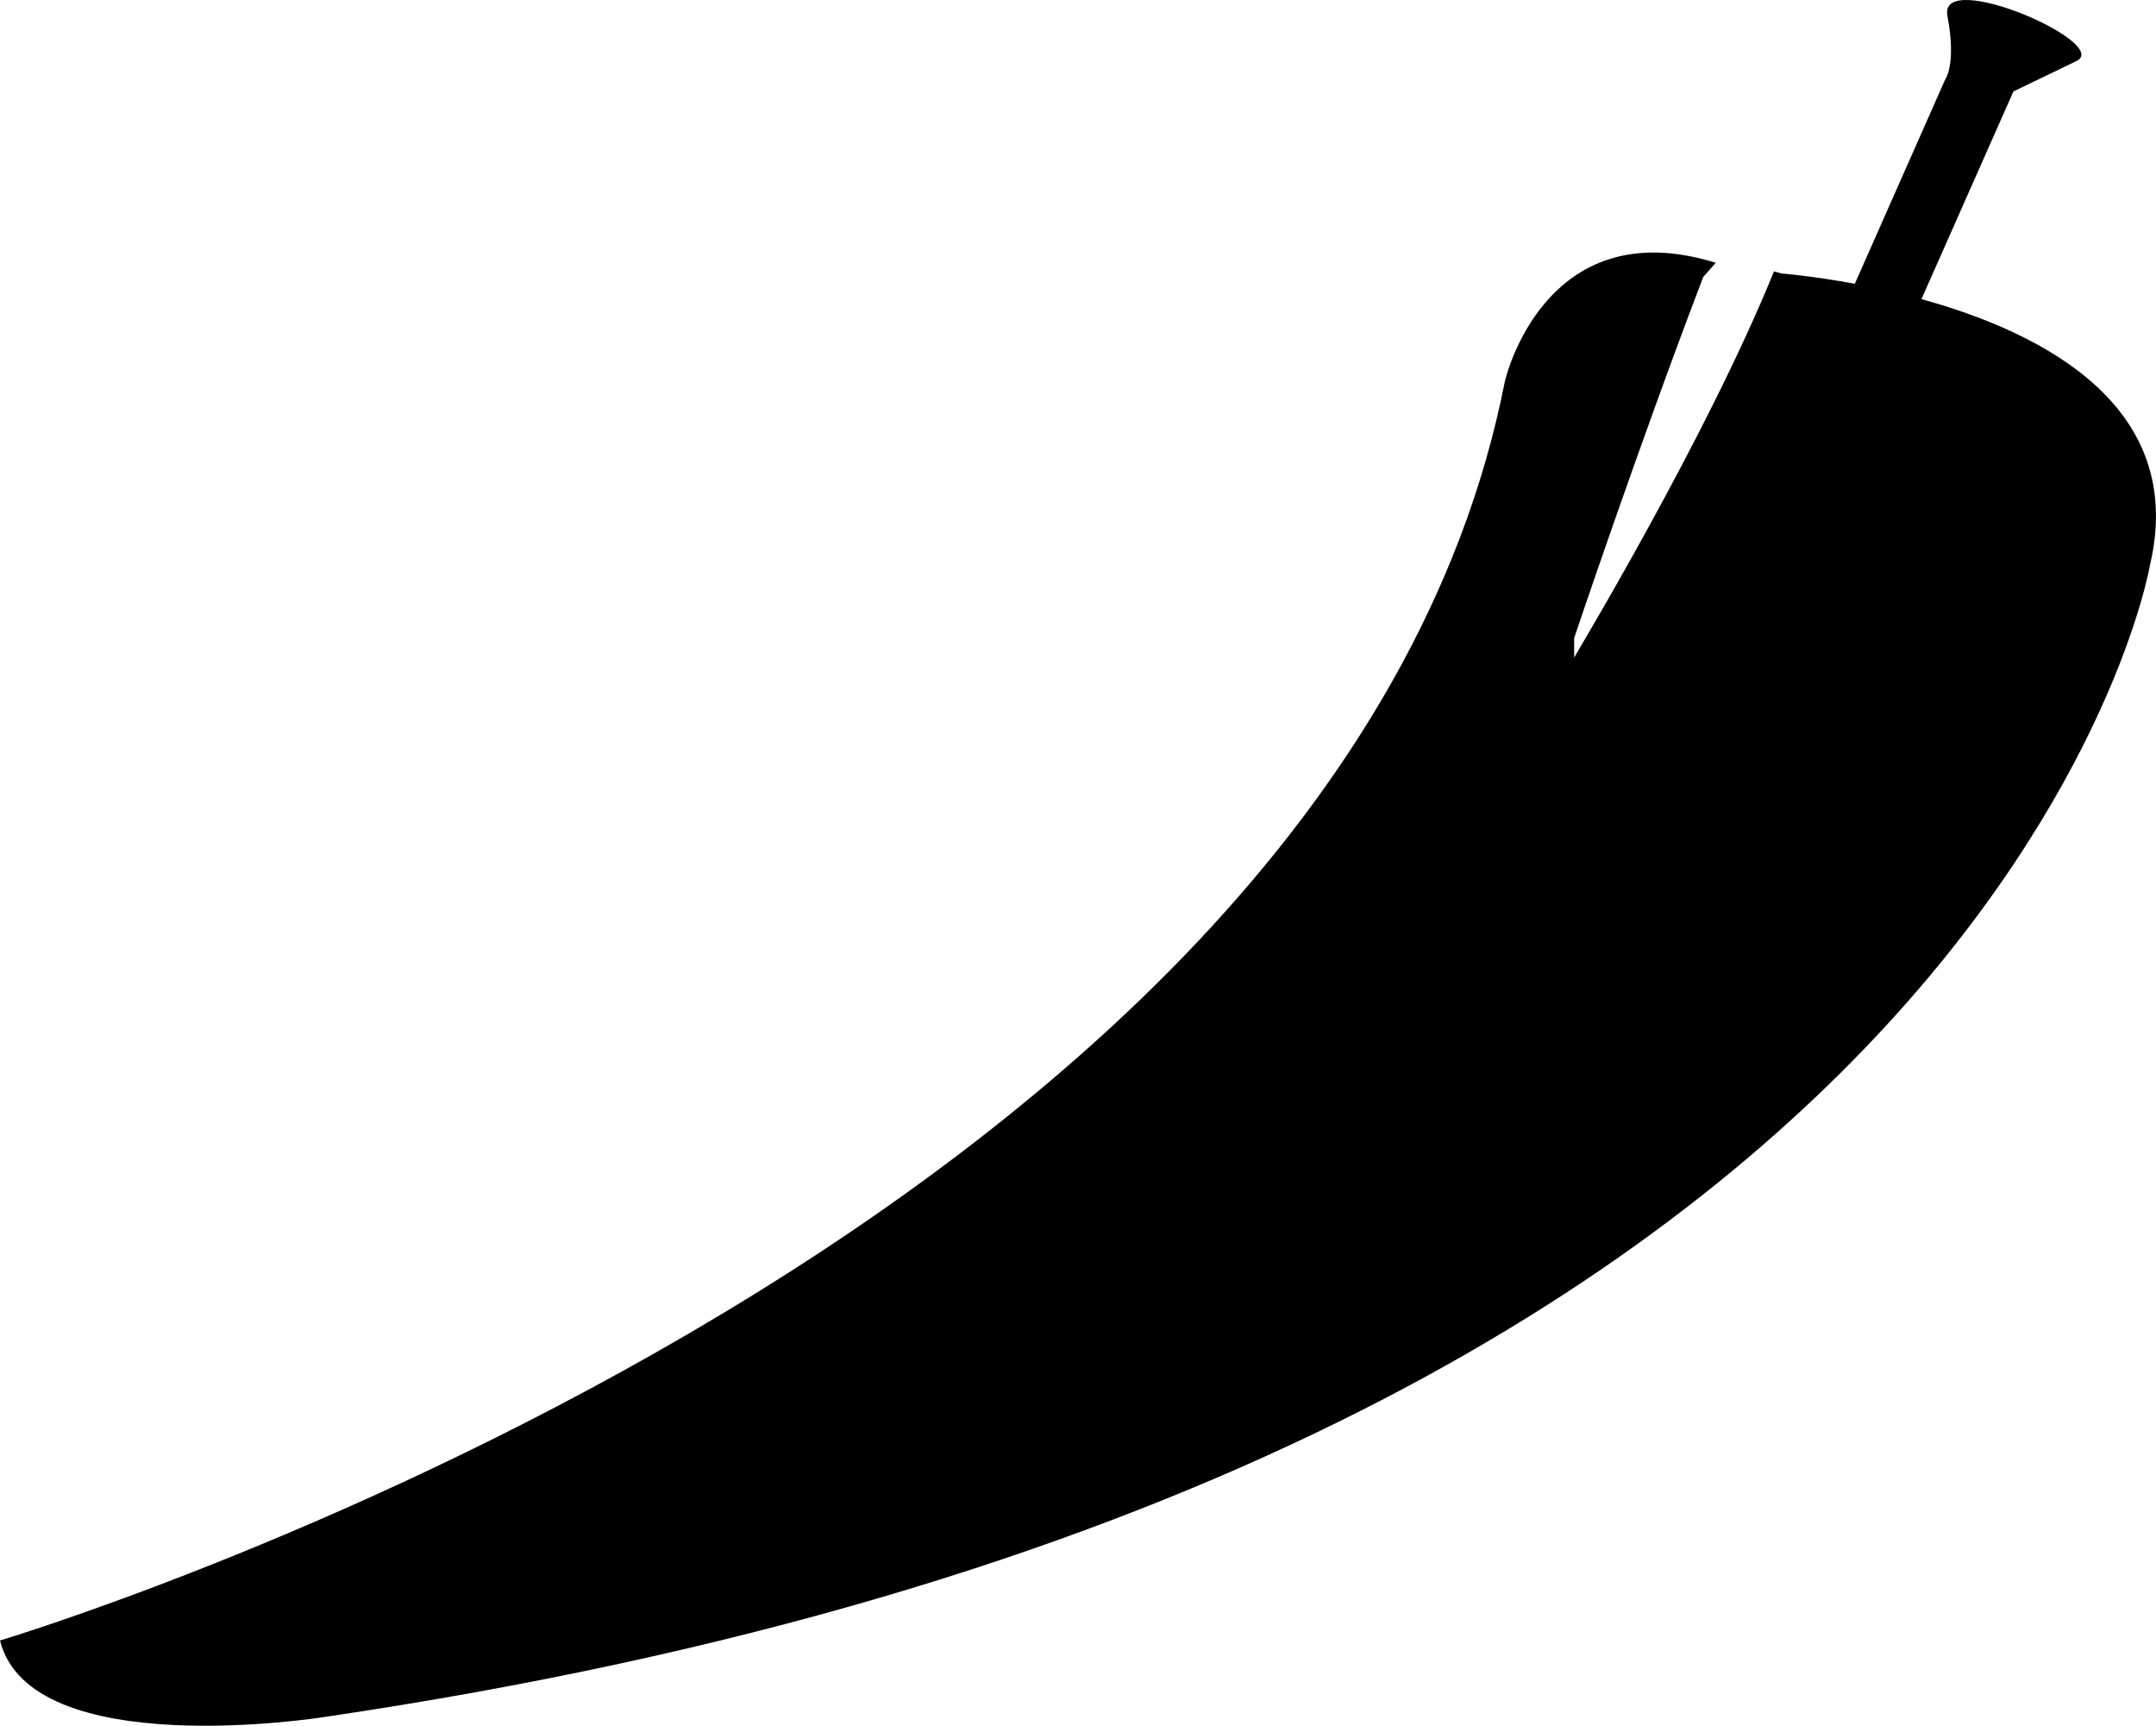 <?xml version="1.0" encoding="iso-8859-1"?>
<!-- Generator: Adobe Illustrator 16.0.0, SVG Export Plug-In . SVG Version: 6.00 Build 0)  -->
<!DOCTYPE svg PUBLIC "-//W3C//DTD SVG 1.1//EN" "http://www.w3.org/Graphics/SVG/1.1/DTD/svg11.dtd">
<svg version="1.1" xmlns="http://www.w3.org/2000/svg" xmlns:xlink="http://www.w3.org/1999/xlink" x="0px" y="0px"
	 width="41.935px" height="33.561px" viewBox="0 0 41.935 33.561" style="enable-background:new 0 0 41.935 33.561;"
	 xml:space="preserve">
<g id="b38_pepper">
	<path d="M37.373,5.817l1.789-4.039c0,0,0.513-0.247,1.224-0.59c0.71-0.343-2.688-1.82-2.508-0.879
		c0.178,0.94-0.04,1.229-0.04,1.229l-1.761,3.98c-0.836-0.154-1.426-0.2-1.426-0.2c-0.053-0.018-0.096-0.025-0.146-0.041
		c-1.324,3.261-3.875,7.476-3.887,7.511v-0.38c0.012-0.035,1.239-3.694,2.511-7.023l0.243-0.275
		c-3.342-1.035-4.101,2.302-4.101,2.302C25.987,24.137,0,31.902,0,31.902c0.596,2.39,6.272,1.493,6.272,1.493
		c32.561-4.778,35.545-22.402,35.545-22.402C42.551,7.883,39.695,6.457,37.373,5.817z"/>
</g>
<g id="Capa_1">
</g>
</svg>
